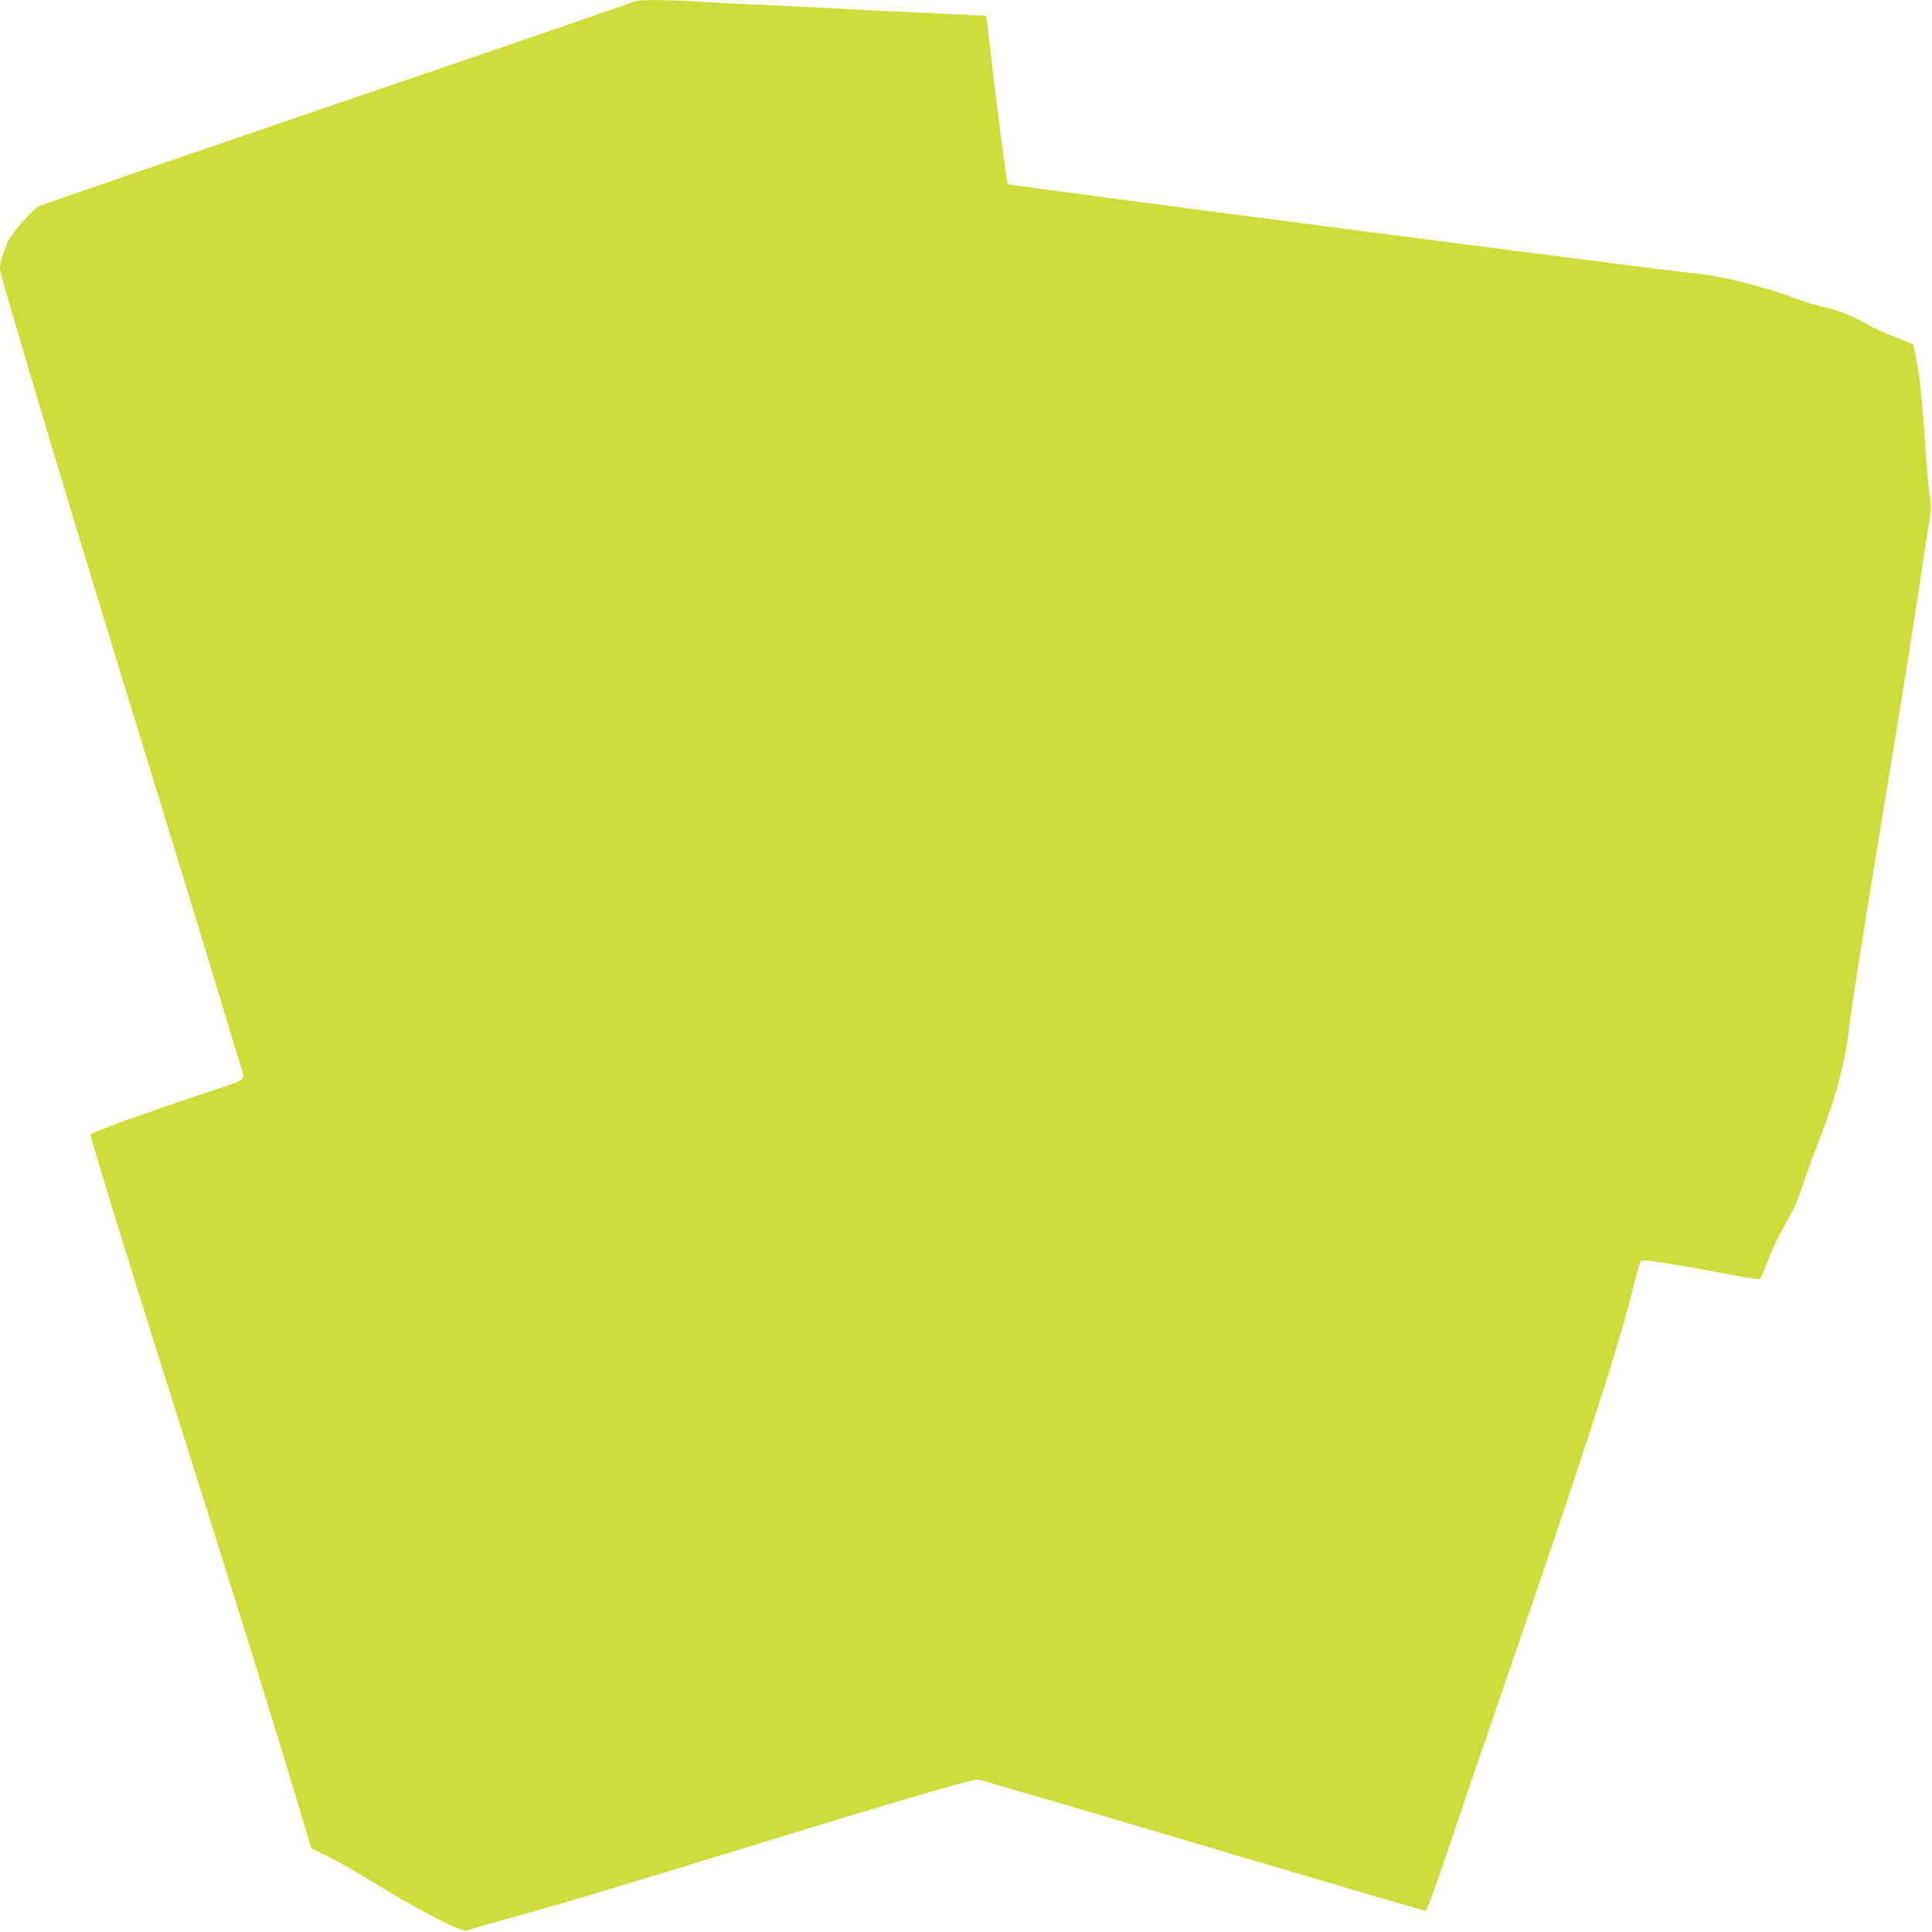 <?xml version="1.0" standalone="no"?>
<!DOCTYPE svg PUBLIC "-//W3C//DTD SVG 20010904//EN"
 "http://www.w3.org/TR/2001/REC-SVG-20010904/DTD/svg10.dtd">
<svg version="1.0" xmlns="http://www.w3.org/2000/svg"
 width="1280pt" height="1280pt" viewBox="0 0 1280 1280"
 preserveAspectRatio="xMidYMid meet">
<g transform="translate(0,1280) scale(0.1,-0.1)"
fill="#cddc39" stroke="none">
<path d="M4205 12791 c-6 -5 -889 -309 -1963 -675 -1075 -367 -1966 -673
-1981 -681 -44 -22 -173 -167 -203 -226 -32 -65 -58 -147 -58 -186 0 -15 7
-50 16 -78 8 -27 65 -219 125 -425 211 -718 469 -1568 939 -3095 120 -390 284
-928 365 -1195 80 -267 150 -498 156 -514 23 -70 23 -70 -148 -127 -491 -162
-853 -292 -853 -306 0 -25 230 -775 500 -1628 493 -1558 715 -2274 880 -2825
l82 -275 117 -58 c64 -31 215 -118 336 -193 255 -157 549 -308 574 -295 9 5
124 38 256 74 321 88 664 190 1576 470 980 302 1510 457 1556 457 17 0 481
-136 2082 -611 480 -142 879 -259 886 -259 8 0 64 152 148 402 74 222 251 738
392 1148 475 1373 747 2212 830 2557 26 105 52 196 58 201 12 10 275 -32 621
-98 87 -17 162 -27 167 -23 4 4 26 55 49 113 45 113 77 179 135 280 48 84 58
108 115 275 27 77 74 205 105 285 101 259 163 495 185 705 13 119 107 714 224
1423 104 627 199 1214 241 1502 20 135 46 301 57 370 24 144 24 159 10 260 -6
41 -18 183 -27 315 -18 276 -37 456 -61 576 -9 46 -18 85 -19 87 -2 2 -54 23
-116 47 -63 24 -150 64 -194 89 -96 55 -181 89 -295 115 -47 11 -109 30 -139
41 -231 90 -526 163 -721 181 -183 16 -4524 580 -4533 589 -7 6 -81 579 -129
1000 l-13 115 -355 17 c-195 9 -485 23 -645 32 -159 9 -402 20 -540 26 -137 6
-311 15 -385 20 -170 12 -393 13 -405 1z"/>
</g>
</svg>
